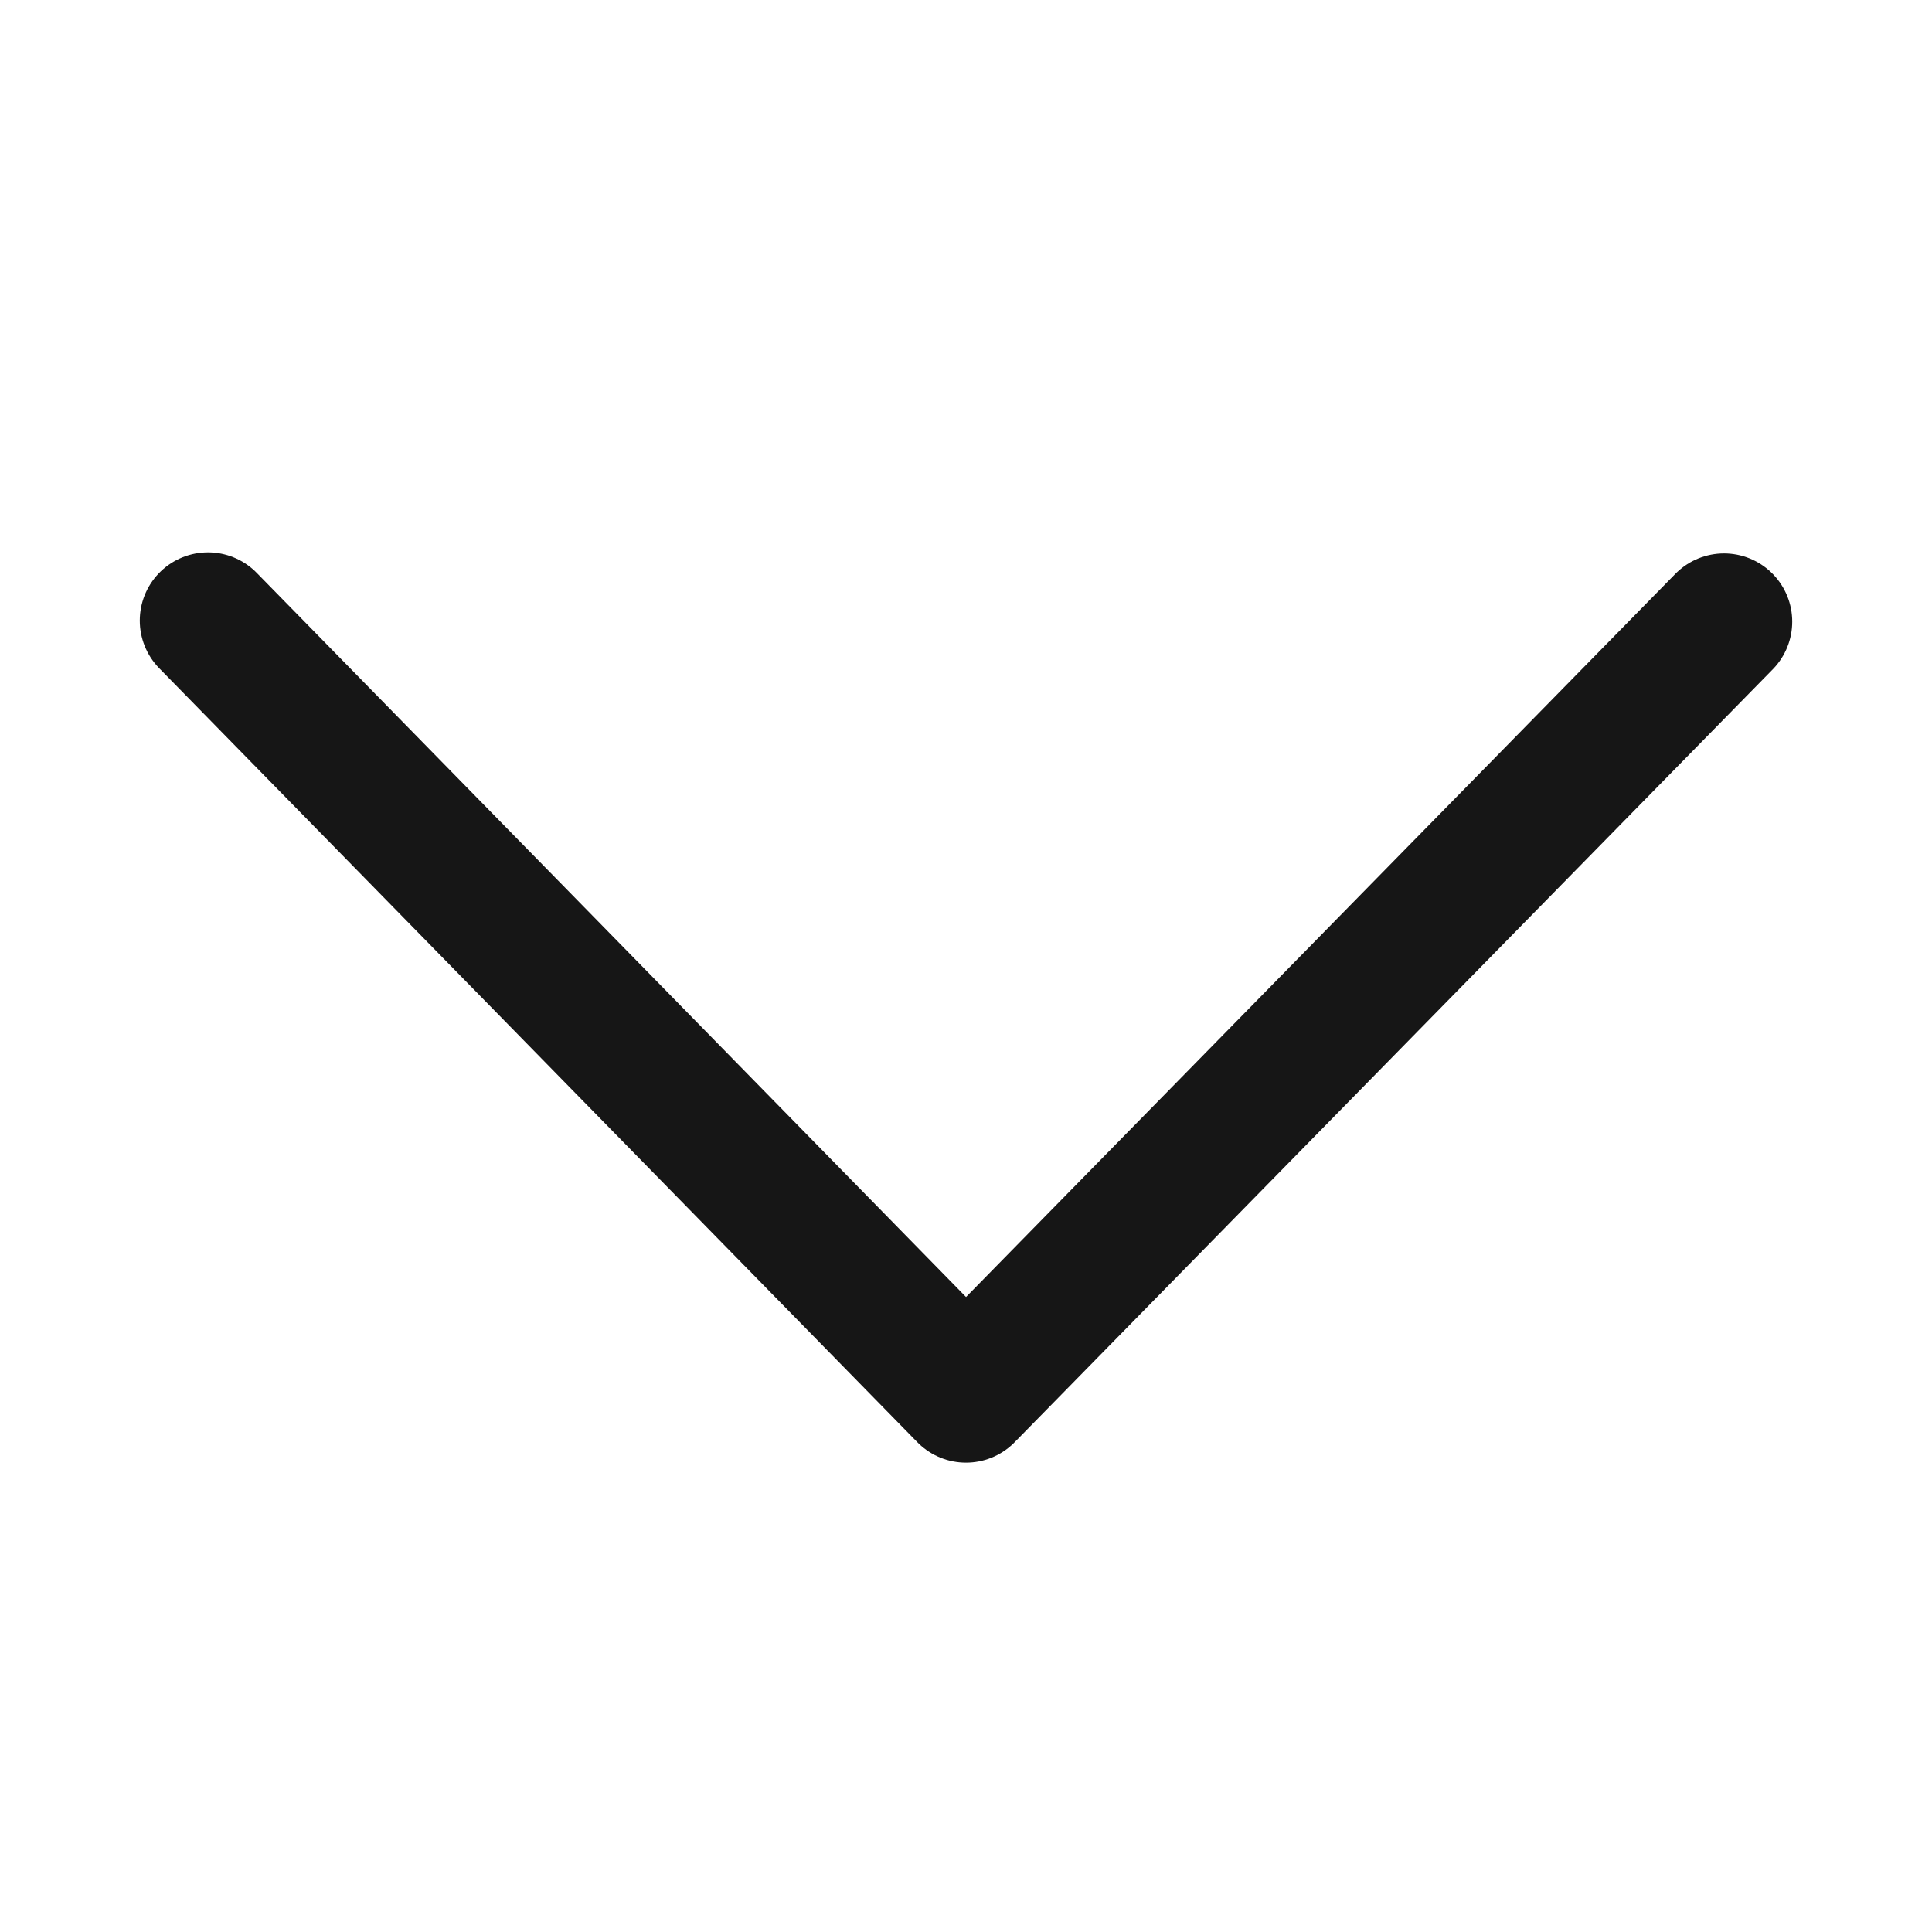 <svg width="20" height="20" viewBox="0 0 20 20" fill="none" xmlns="http://www.w3.org/2000/svg">
    <path d="M2.153 6.424L10 14.435L17.847 6.435" stroke="#161616" stroke-width="1.412" stroke-linecap="round" stroke-linejoin="round"/>
</svg>

